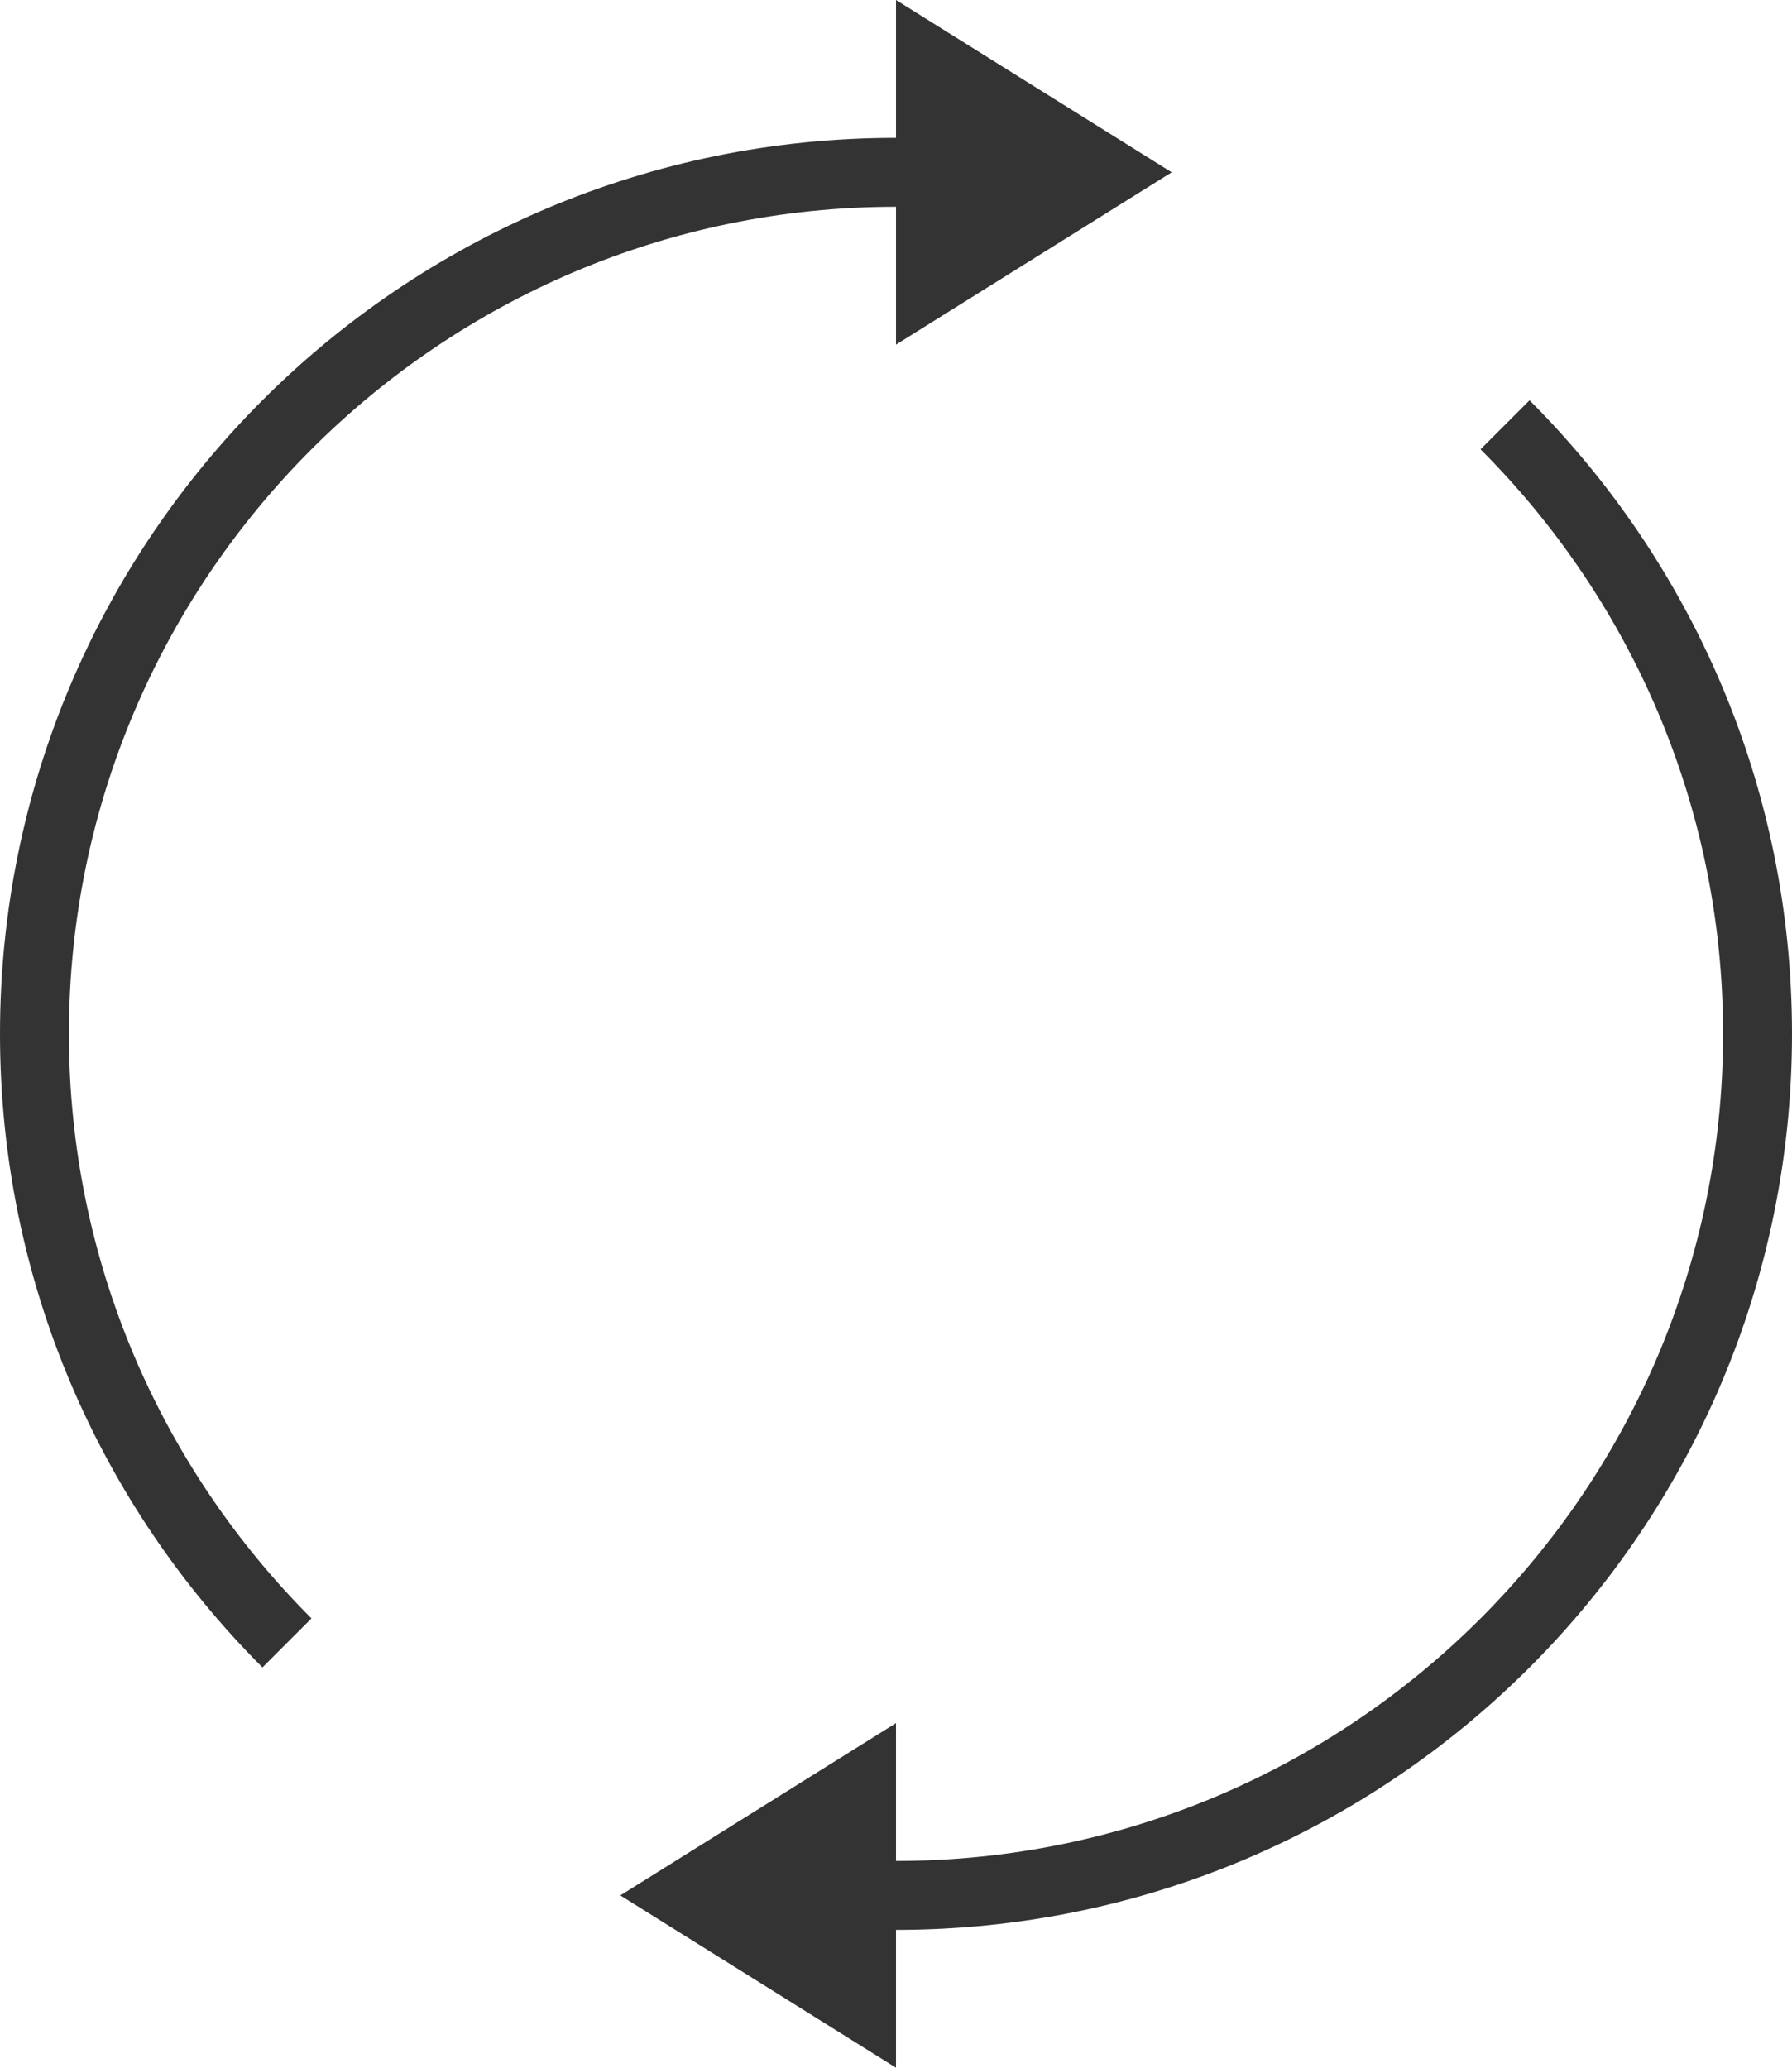 <?xml version="1.0" encoding="UTF-8"?>
<svg width="26px" height="30px" viewBox="0 0 26 30" version="1.1" xmlns="http://www.w3.org/2000/svg" xmlns:xlink="http://www.w3.org/1999/xlink">
    <title>ICONS/delivery-returns</title>
    <g id="Symbols" stroke="none" stroke-width="1" fill="none" fill-rule="evenodd">
        <g id="COMMON/Rassurance/Desktop" transform="translate(-277, 0)" fill="#333333">
            <g id="Group" transform="translate(160, 0)">
                <g transform="translate(115, 0)">
                    <path d="M15,3 L15,5 L19,2.5 L15,0 L15,2 C7.82,2 2,7.82 2,15 C2,18.59 3.455,21.84 5.808,24.192 L6.519,23.481 C4.346,21.309 3,18.309 3,15 C3,8.383 8.383,3 15,3" id="Fill-1"></path>
                    <path d="M24.192,5.808 L23.481,6.519 C25.654,8.692 27,11.692 27,15 C27,21.618 21.617,27 15,27 L15,25 L11,27.5 L15,30 L15,28 C22.179,28 28,22.18 28,15 C28,11.411 26.545,8.161 24.192,5.808" id="Fill-3"></path>
                </g>
            </g>
        </g>
    </g>
</svg>